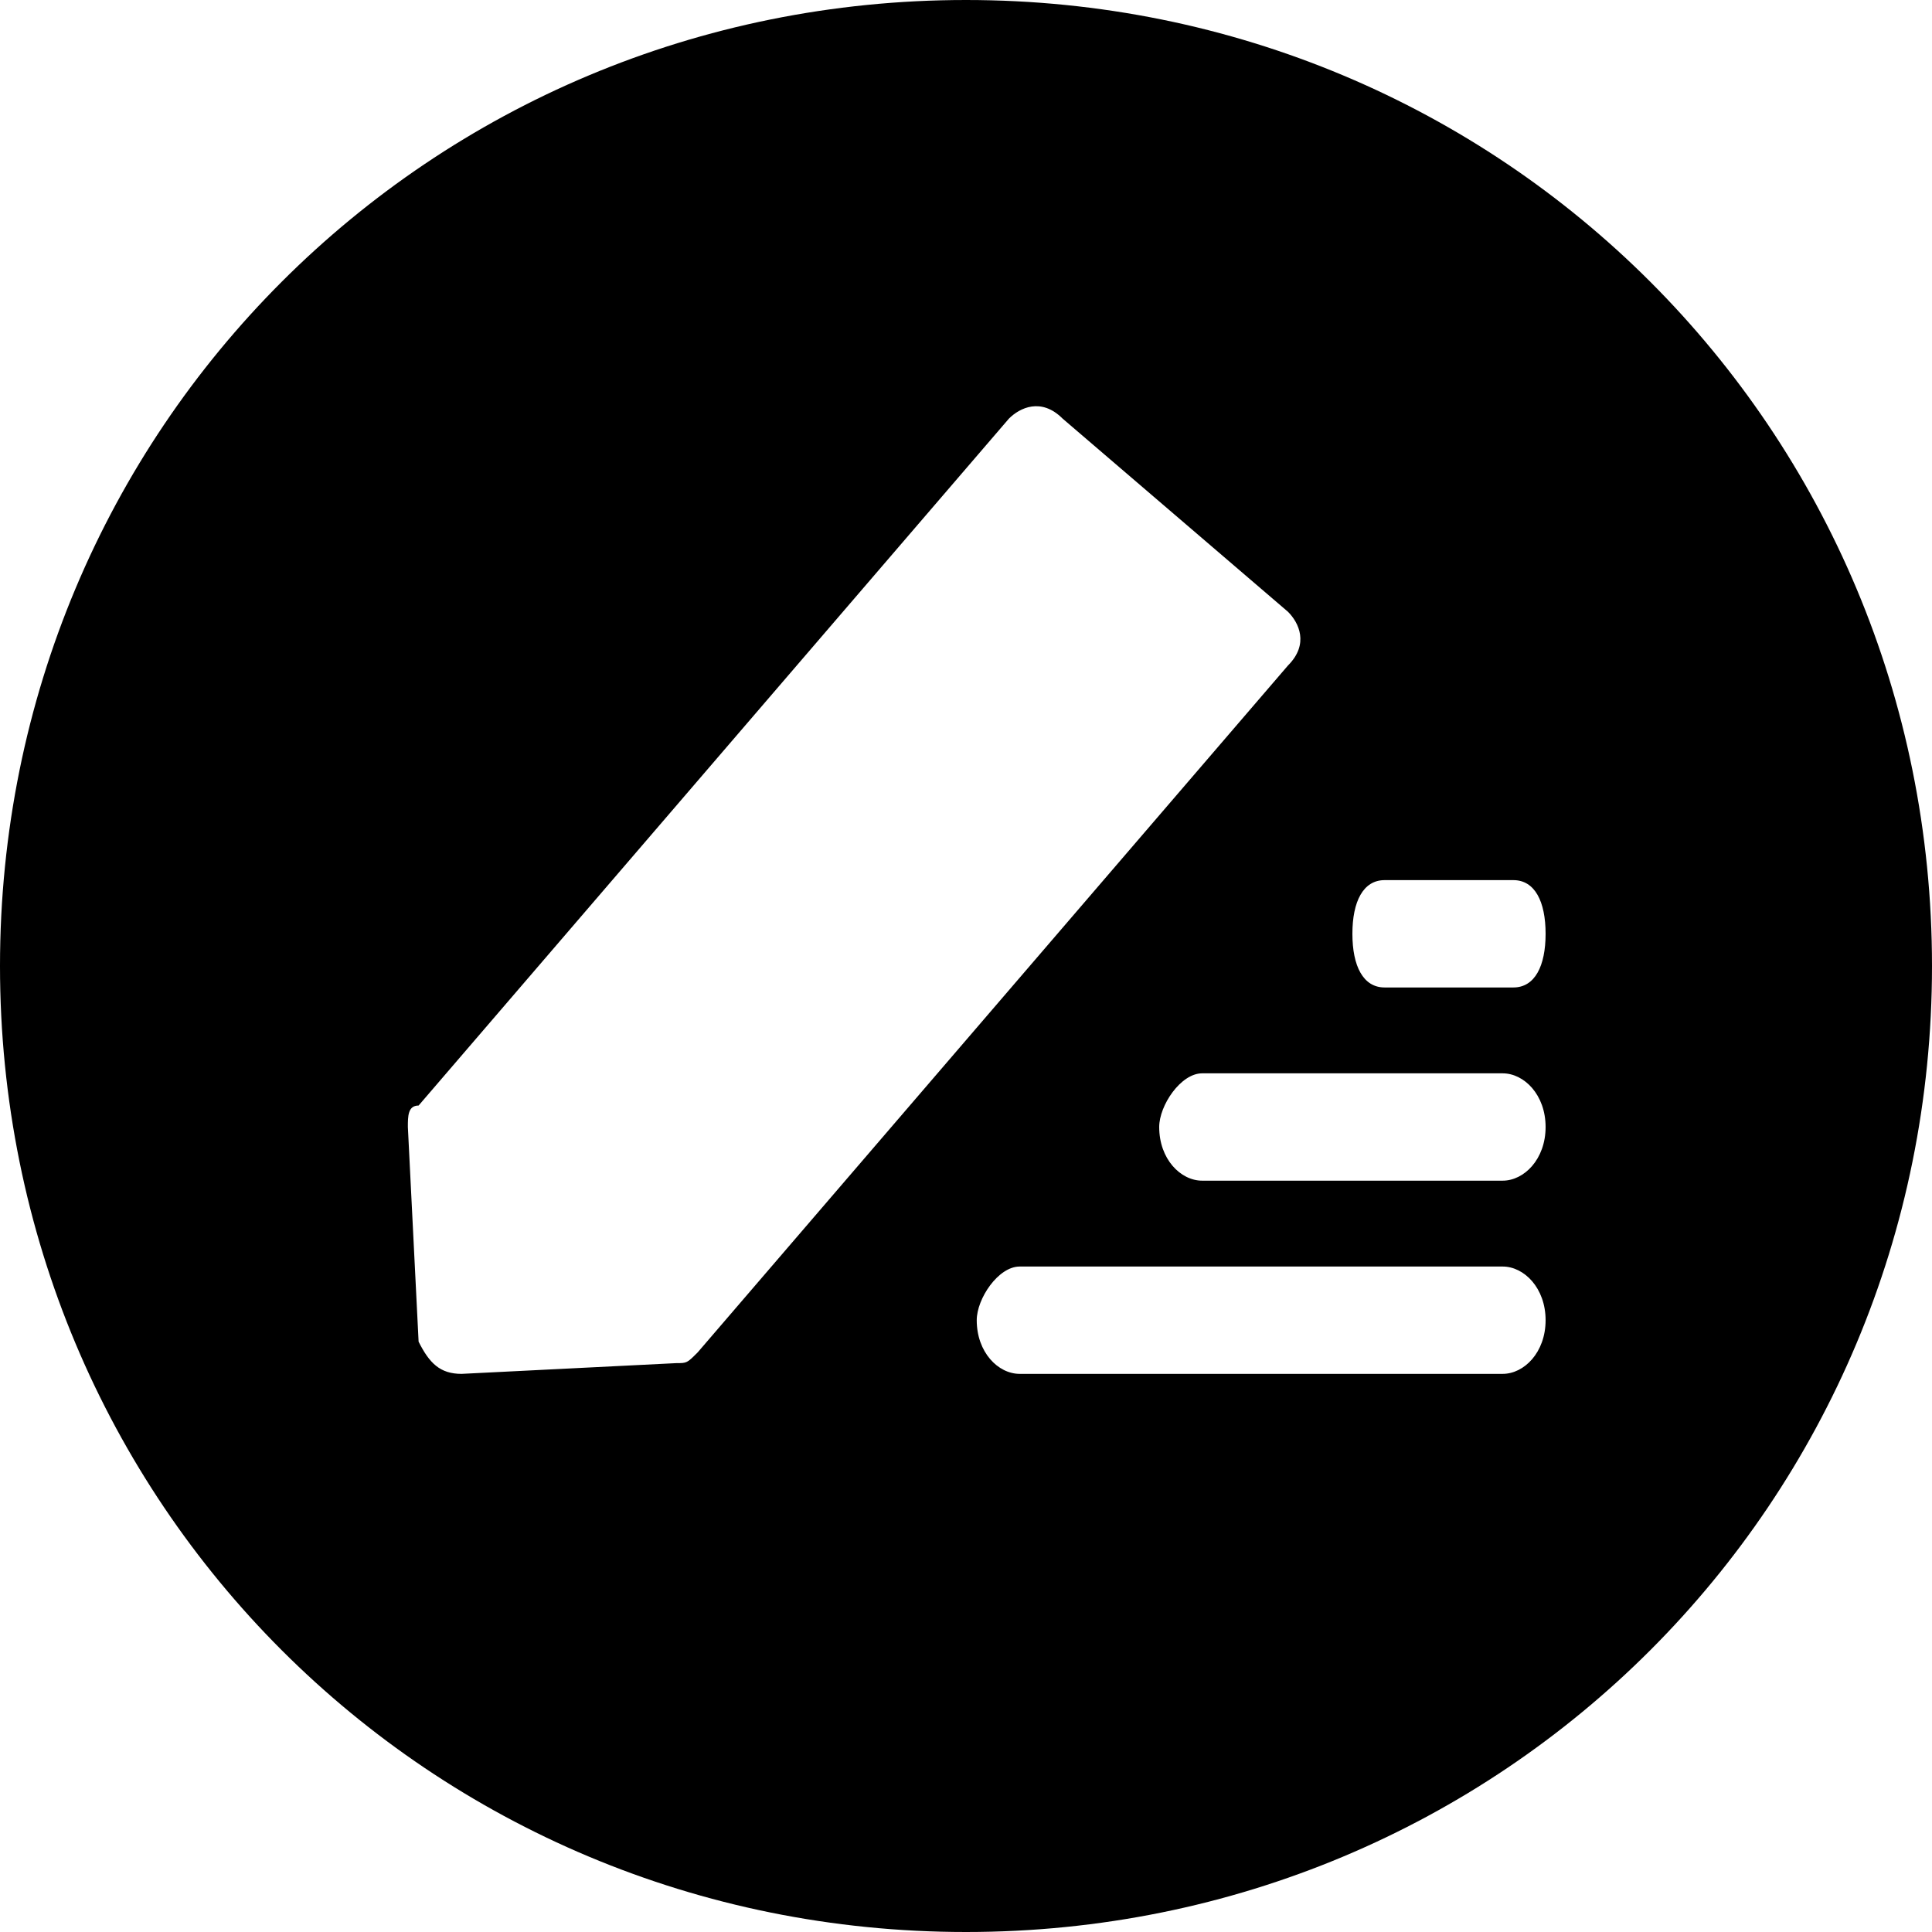 <?xml version="1.0" encoding="utf-8"?>
<!-- Generator: Adobe Illustrator 23.1.1, SVG Export Plug-In . SVG Version: 6.00 Build 0)  -->
<svg version="1.1" id="Layer_1" xmlns="http://www.w3.org/2000/svg" xmlns:xlink="http://www.w3.org/1999/xlink" x="0px" y="0px"
	 viewBox="0 0 18 18" style="enable-background:new 0 0 18 18;" xml:space="preserve">
<g>
	<path d="M9,0C4,0,0,4,0,9s4,9,9,9s9-4,9-9S14,0,9,0z M6.5,12.6c-0.1,0.1-0.1,0.1-0.2,0.1l-2,0.1c-0.2,0-0.3-0.1-0.4-0.3l-0.1-2
		c0-0.1,0-0.2,0.1-0.2l5.5-6.4c0.1-0.1,0.3-0.2,0.5,0L12,5.7c0.1,0.1,0.2,0.3,0,0.5L6.5,12.6z M14,12.8H9.5c-0.2,0-0.4-0.2-0.4-0.5
		c0-0.2,0.2-0.5,0.4-0.5H14c0.2,0,0.4,0.2,0.4,0.5C14.4,12.6,14.2,12.8,14,12.8z M14,11h-2.8c-0.2,0-0.4-0.2-0.4-0.5
		c0-0.2,0.2-0.5,0.4-0.5H14c0.2,0,0.4,0.2,0.4,0.5C14.4,10.8,14.2,11,14,11z M14.1,9.2h-1.2c-0.2,0-0.3-0.2-0.3-0.5s0.1-0.5,0.3-0.5
		h1.2c0.2,0,0.3,0.2,0.3,0.5S14.3,9.2,14.1,9.2z"/>
</g>
</svg>
